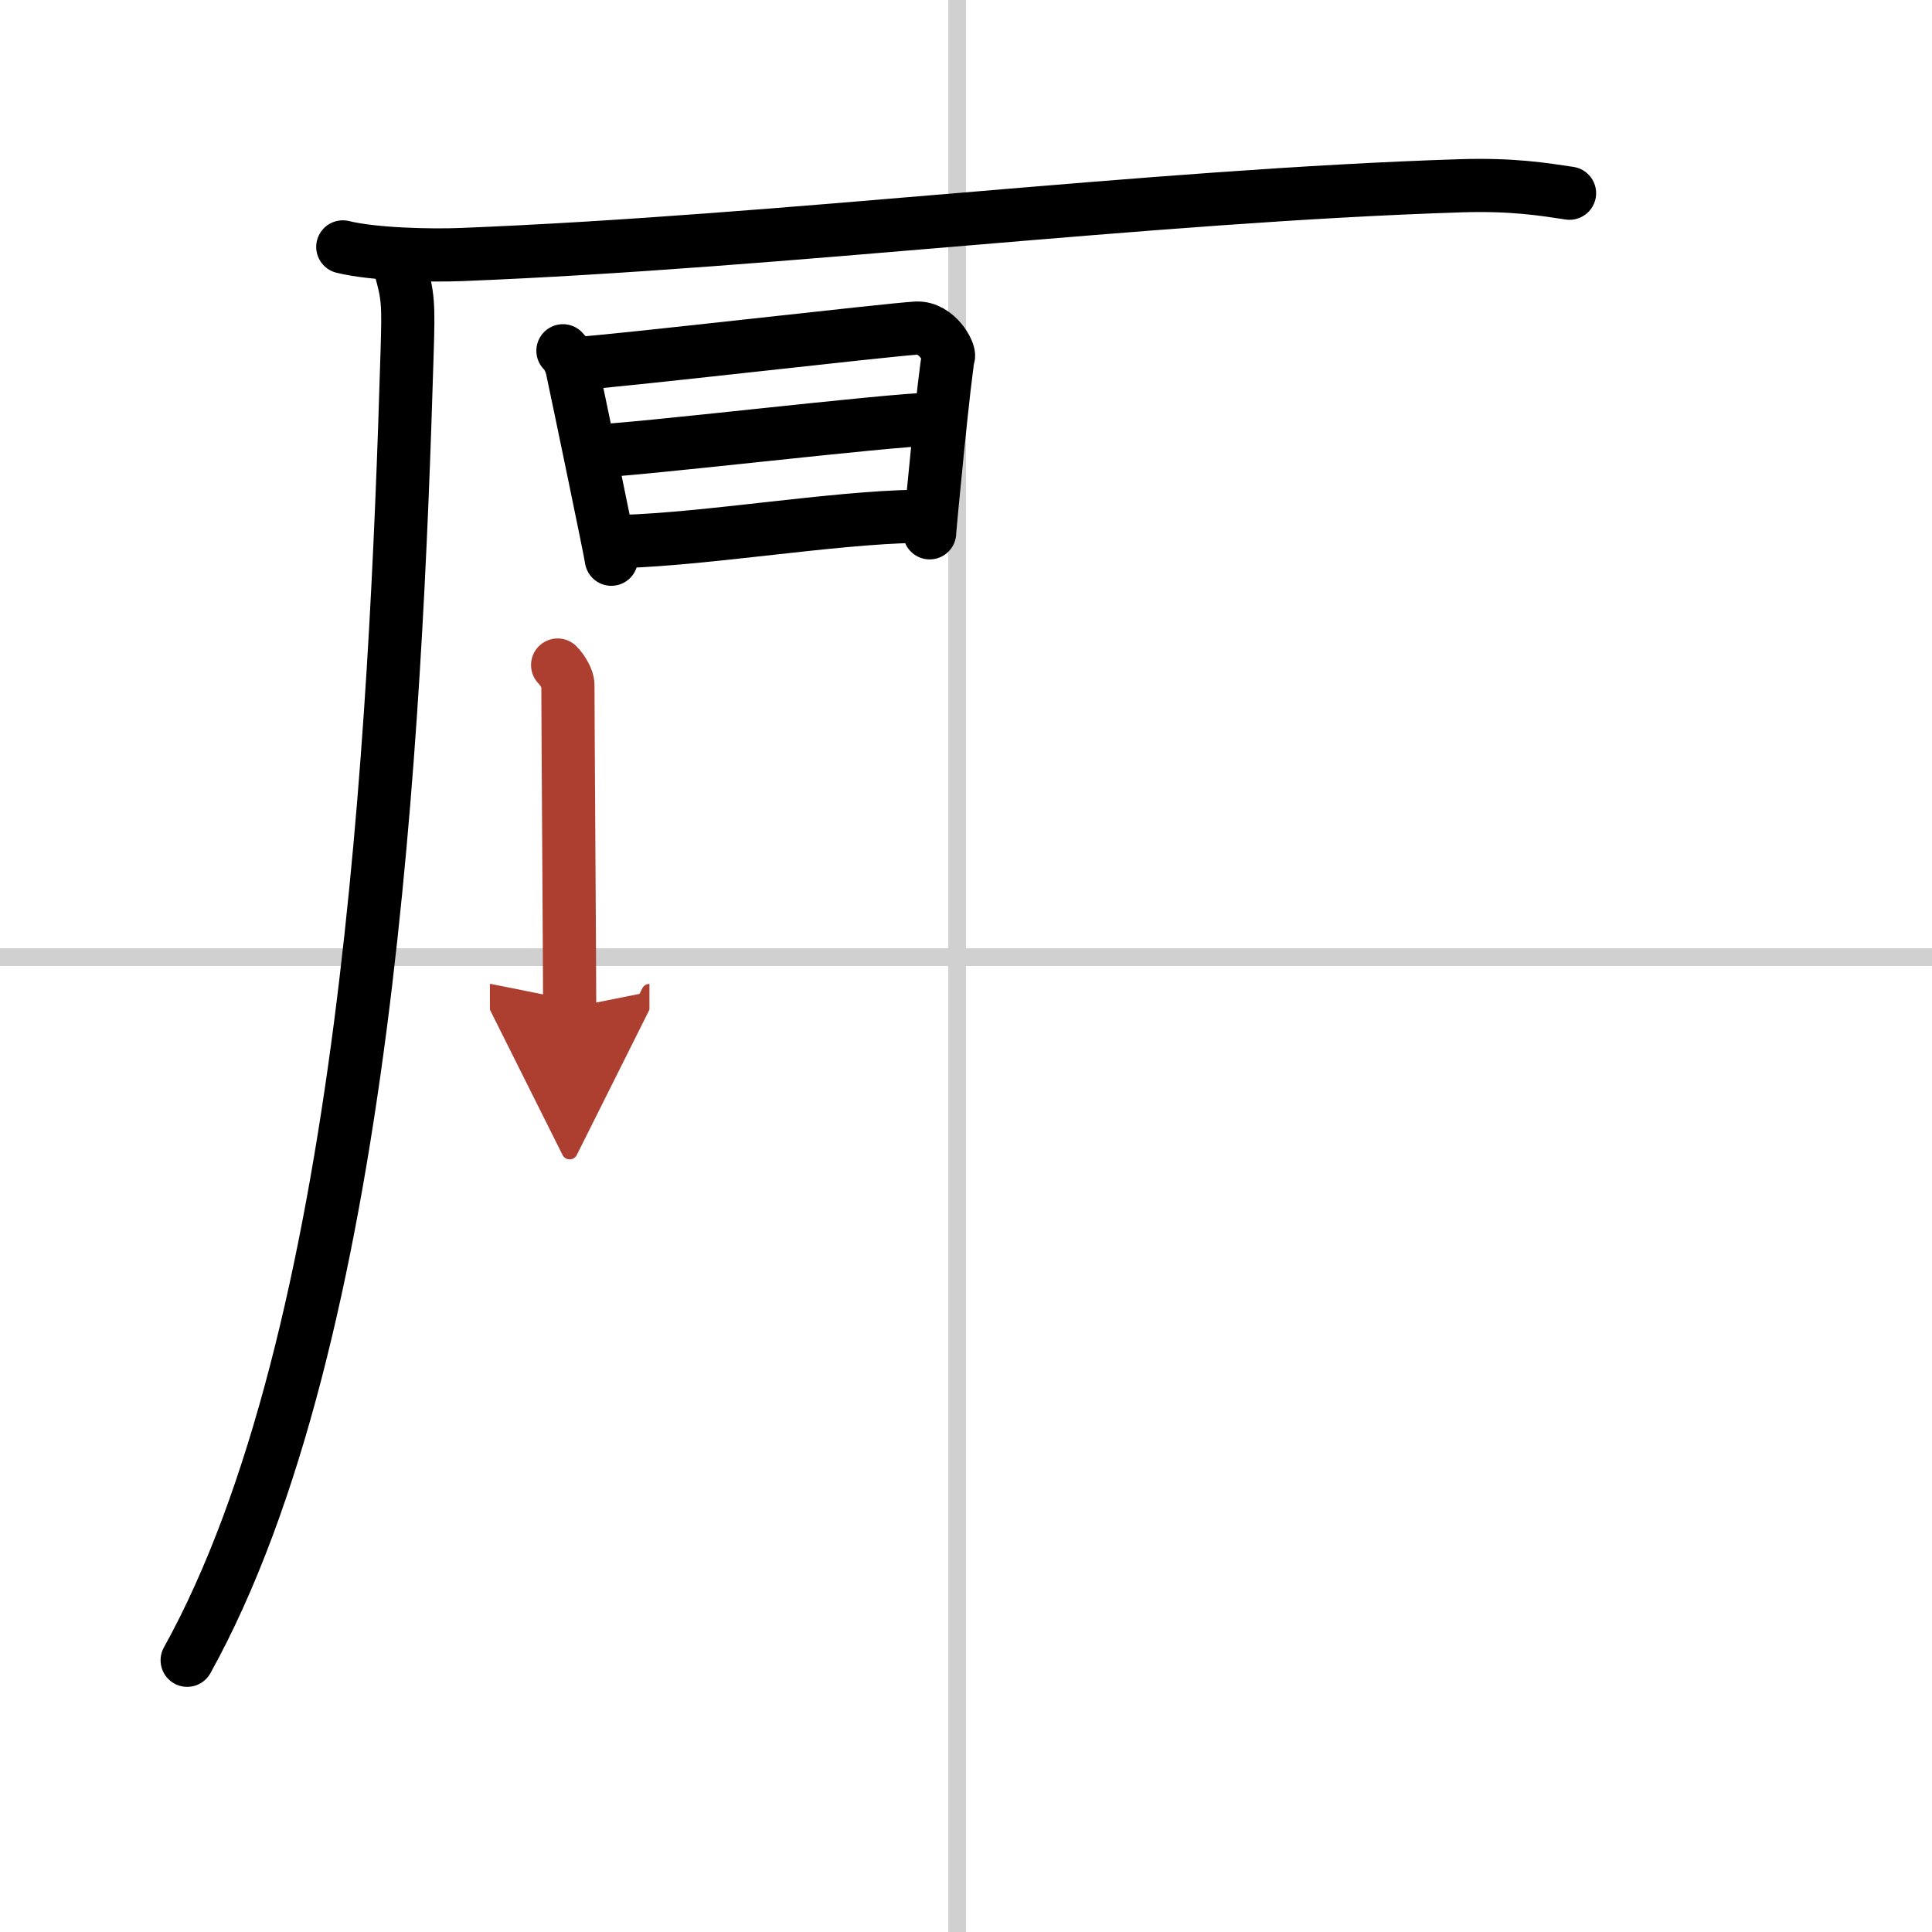<svg width="400" height="400" viewBox="0 0 109 109" xmlns="http://www.w3.org/2000/svg"><defs><marker id="a" markerWidth="4" orient="auto" refX="1" refY="5" viewBox="0 0 10 10"><polyline points="0 0 10 5 0 10 1 5" fill="#ad3f31" stroke="#ad3f31"/></marker></defs><g fill="none" stroke="#000" stroke-linecap="round" stroke-linejoin="round" stroke-width="3"><rect width="100%" height="100%" fill="#fff" stroke="#fff"/><line x1="54" x2="54" y2="109" stroke="#d0d0d0" stroke-width="1"/><line x2="109" y1="54" y2="54" stroke="#d0d0d0" stroke-width="1"/><path d="m19.34 13.93c1.75 0.43 4.95 0.5 6.7 0.43 18.19-0.72 38.76-3.32 56.39-3.88 2.91-0.09 4.66 0.2 6.12 0.42"/><path d="m22.57 15.08c0.47 1.64 0.48 2.08 0.4 4.76-0.64 21.45-2.29 55.57-12.41 73.83"/><path d="m31.76 19.79c0.27 0.27 0.46 0.7 0.53 1.06 0.26 1.21 2.2 10.52 2.2 10.7"/><path d="m32.73 20.49c1.5-0.05 17.62-1.92 18.99-1.98 1.14-0.04 1.88 1.36 1.79 1.62-0.18 0.54-1.06 9.66-1.06 9.93"/><path d="m33.39 25.45c2.03 0 16.93-1.8 19.23-1.8"/><path d="m35.11 30.55c4.87-0.15 11.84-1.34 16.54-1.42"/><path d="m31.46 37.52c0.29 0.29 0.58 0.81 0.58 1.1 0 2.02 0.1 16.01 0.1 18.24" marker-end="url(#a)" stroke="#ad3f31"/></g></svg>
